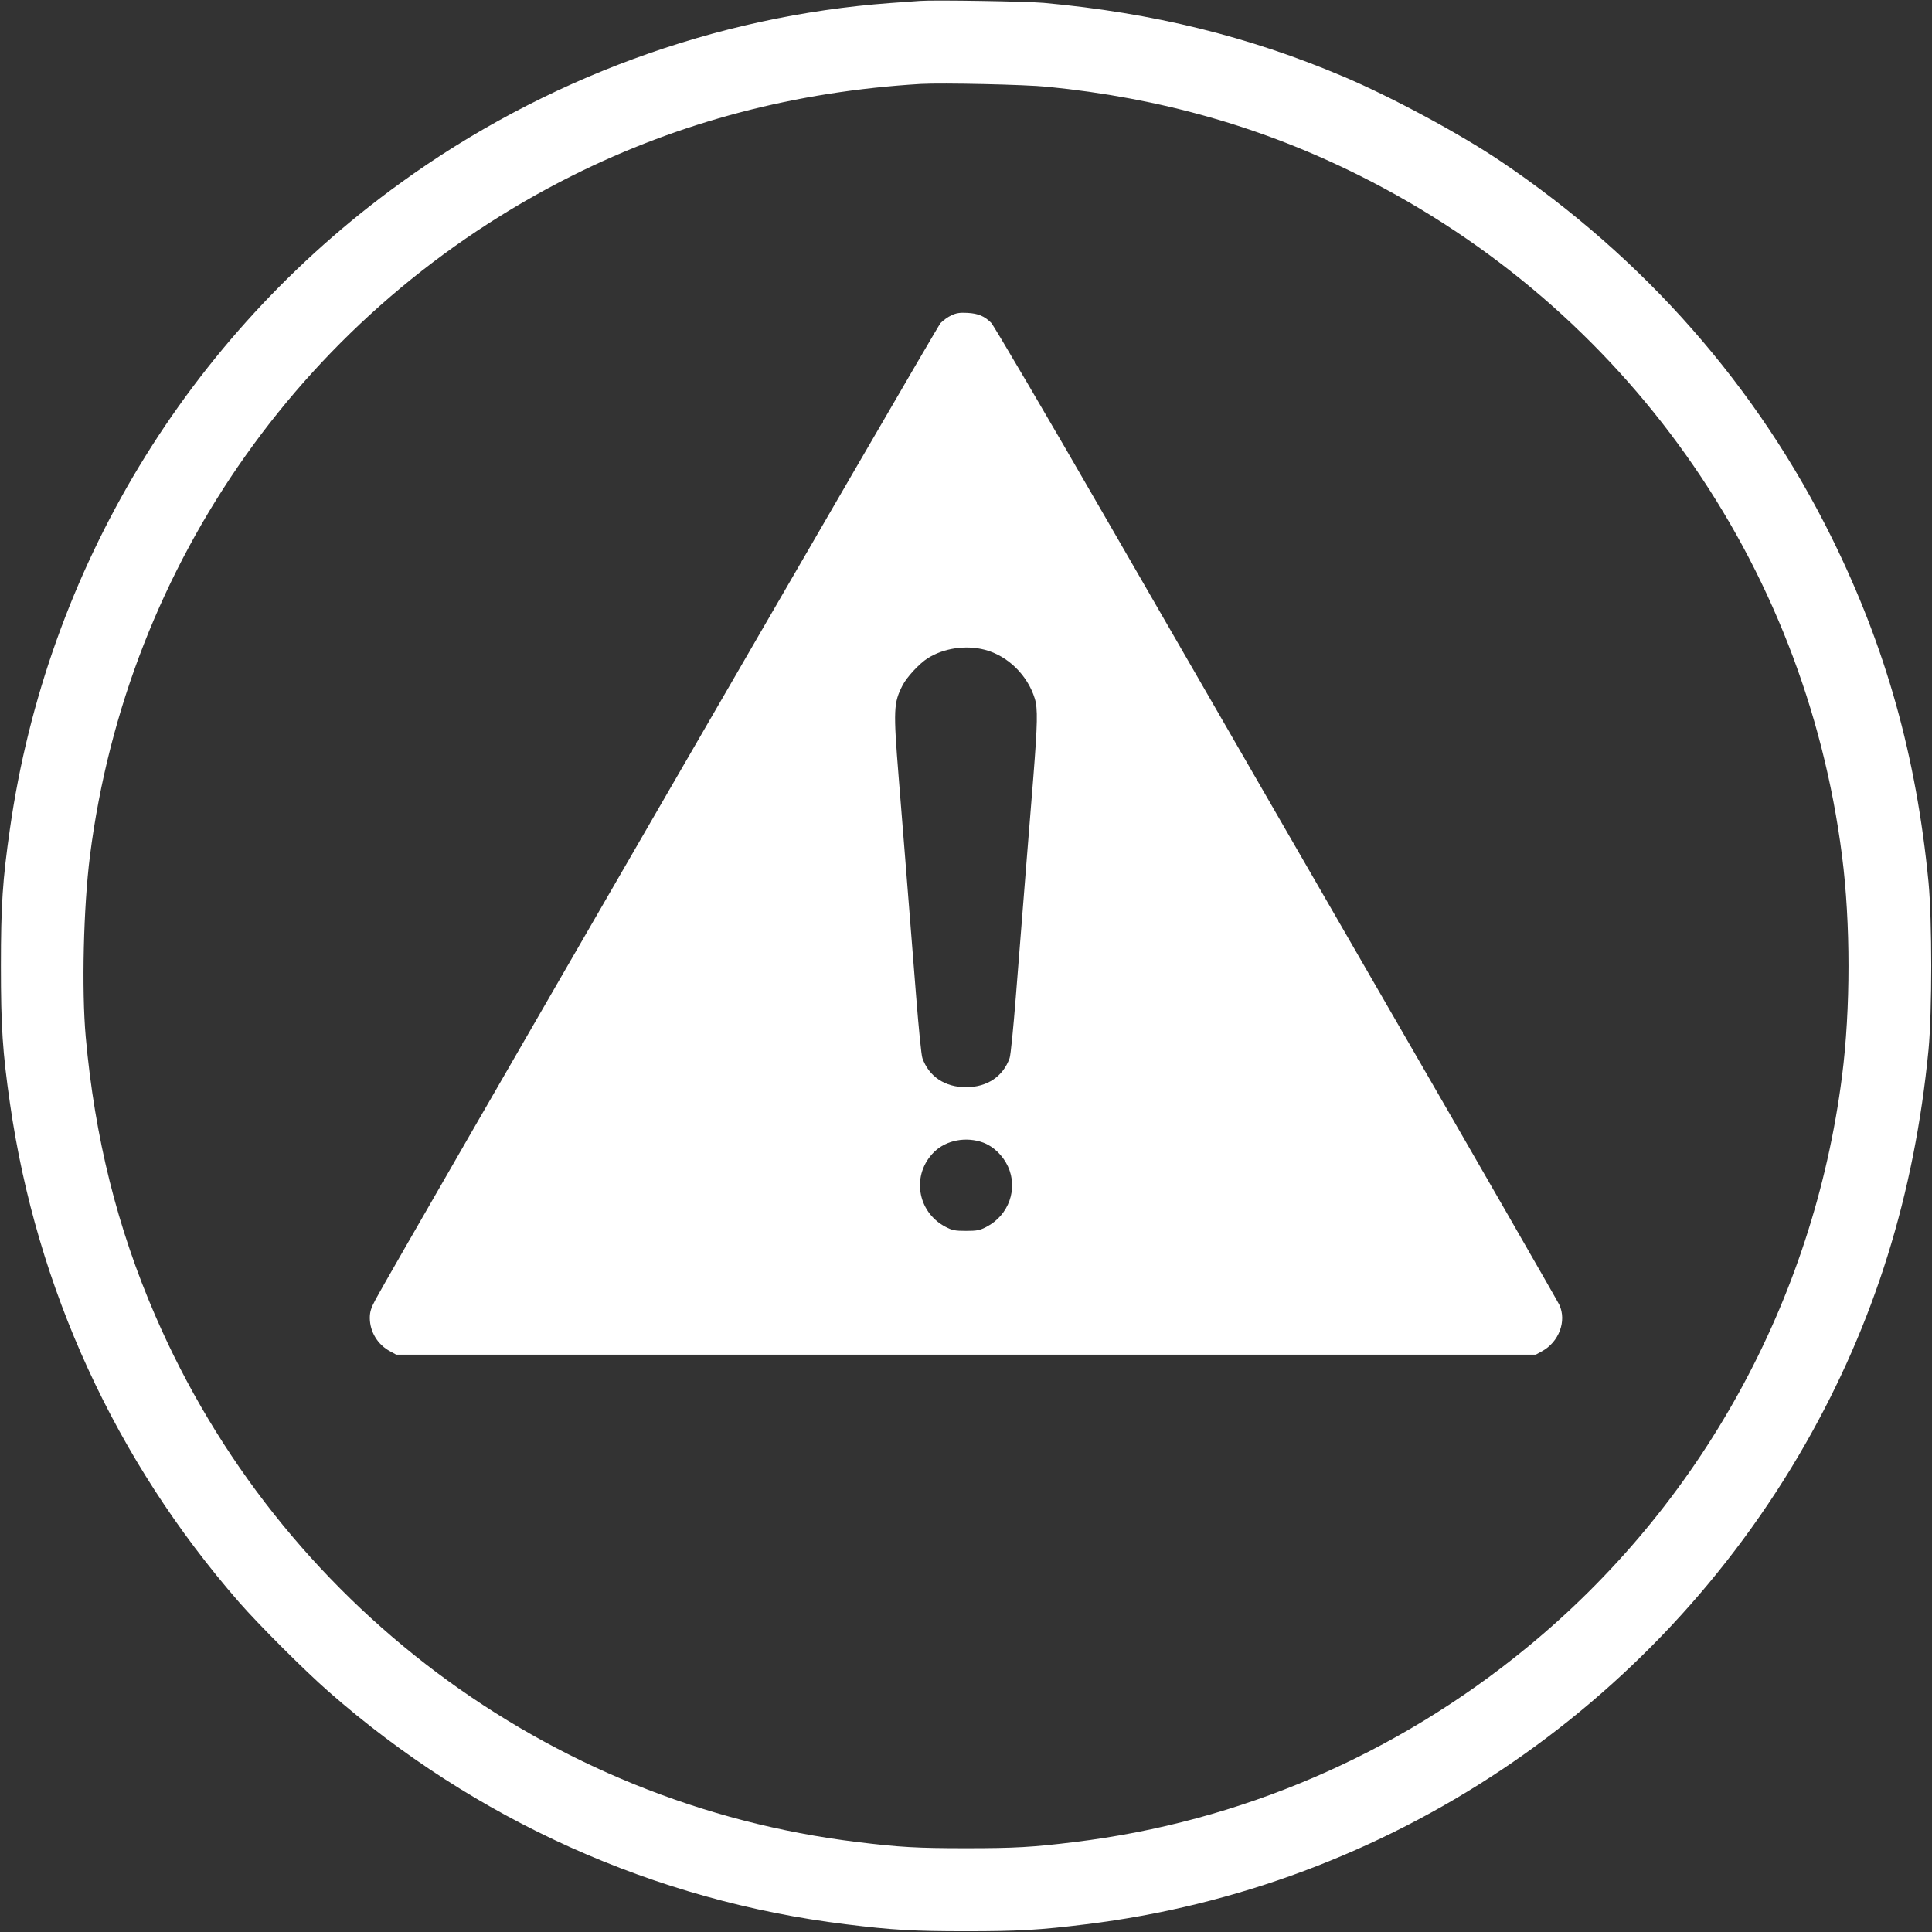 <?xml version="1.0" standalone="no"?>
<!DOCTYPE svg PUBLIC "-//W3C//DTD SVG 20010904//EN"
 "http://www.w3.org/TR/2001/REC-SVG-20010904/DTD/svg10.dtd">
<svg version="1.0" xmlns="http://www.w3.org/2000/svg"
 width="1280pt" height="1280pt" viewBox="0 0 1280 1280"
 preserveAspectRatio="xMidYMid meet">
<rect x="0" y="0" width="1280" height="1280" fill="#333333" stroke="none"/>
<g transform="translate(0,1280) scale(0.1,-0.1)"
fill="#ffffff" stroke="none">
<path d="M6095 12794 c-27 -2 -115 -8 -195 -14 -1158 -85 -2296 -503 -3249
-1194 -1410 -1020 -2339 -2557 -2585 -4276 -49 -341 -60 -508 -60 -910 0 -402
11 -569 60 -910 176 -1227 699 -2366 1518 -3305 132 -151 433 -452 594 -593
968 -850 2160 -1386 3427 -1541 308 -38 447 -46 795 -46 348 0 487 8 795 46
1993 244 3764 1427 4767 3184 456 799 722 1651 815 2610 24 253 24 857 0 1110
-81 836 -282 1553 -638 2276 -496 1007 -1245 1859 -2194 2499 -271 183 -726
428 -1045 563 -627 266 -1261 422 -1985 488 -112 10 -729 20 -820 13z m845
-569 c748 -74 1424 -266 2069 -589 1755 -879 2947 -2559 3195 -4506 57 -444
57 -1016 0 -1460 -190 -1489 -937 -2843 -2091 -3788 -864 -709 -1899 -1153
-2993 -1286 -276 -34 -395 -41 -720 -41 -325 0 -444 7 -720 41 -2051 249
-3828 1582 -4652 3489 -251 580 -400 1177 -460 1845 -28 312 -15 862 28 1200
247 1945 1440 3627 3195 4506 714 357 1479 558 2309 608 141 8 692 -4 840 -19z"/>
<path d="M6304 10711 c-23 -10 -56 -34 -73 -52 -27 -29 -3627 -6251 -3742
-6467 -31 -58 -39 -83 -39 -125 1 -91 52 -176 135 -220 l40 -22 3775 0 3775 0
40 22 c113 61 166 200 116 308 -10 22 -521 911 -1136 1975 -614 1064 -1450
2513 -1858 3219 -407 706 -754 1296 -770 1312 -44 44 -85 62 -157 66 -50 3
-75 -1 -106 -16z m221 -2216 c152 -40 283 -168 331 -324 20 -66 18 -164 -10
-521 -25 -303 -53 -661 -116 -1455 -16 -203 -34 -386 -41 -405 -43 -122 -149
-193 -289 -193 -140 0 -246 71 -289 193 -7 19 -25 202 -41 405 -65 826 -92
1155 -116 1455 -36 449 -34 493 26 610 27 53 111 144 165 178 106 68 253 90
380 57z m-11 -3265 c69 -26 130 -85 164 -158 68 -148 6 -323 -142 -400 -44
-23 -63 -27 -136 -27 -73 0 -92 4 -136 27 -190 100 -227 348 -74 497 80 78
212 102 324 61z"/>
</g>
</svg>
